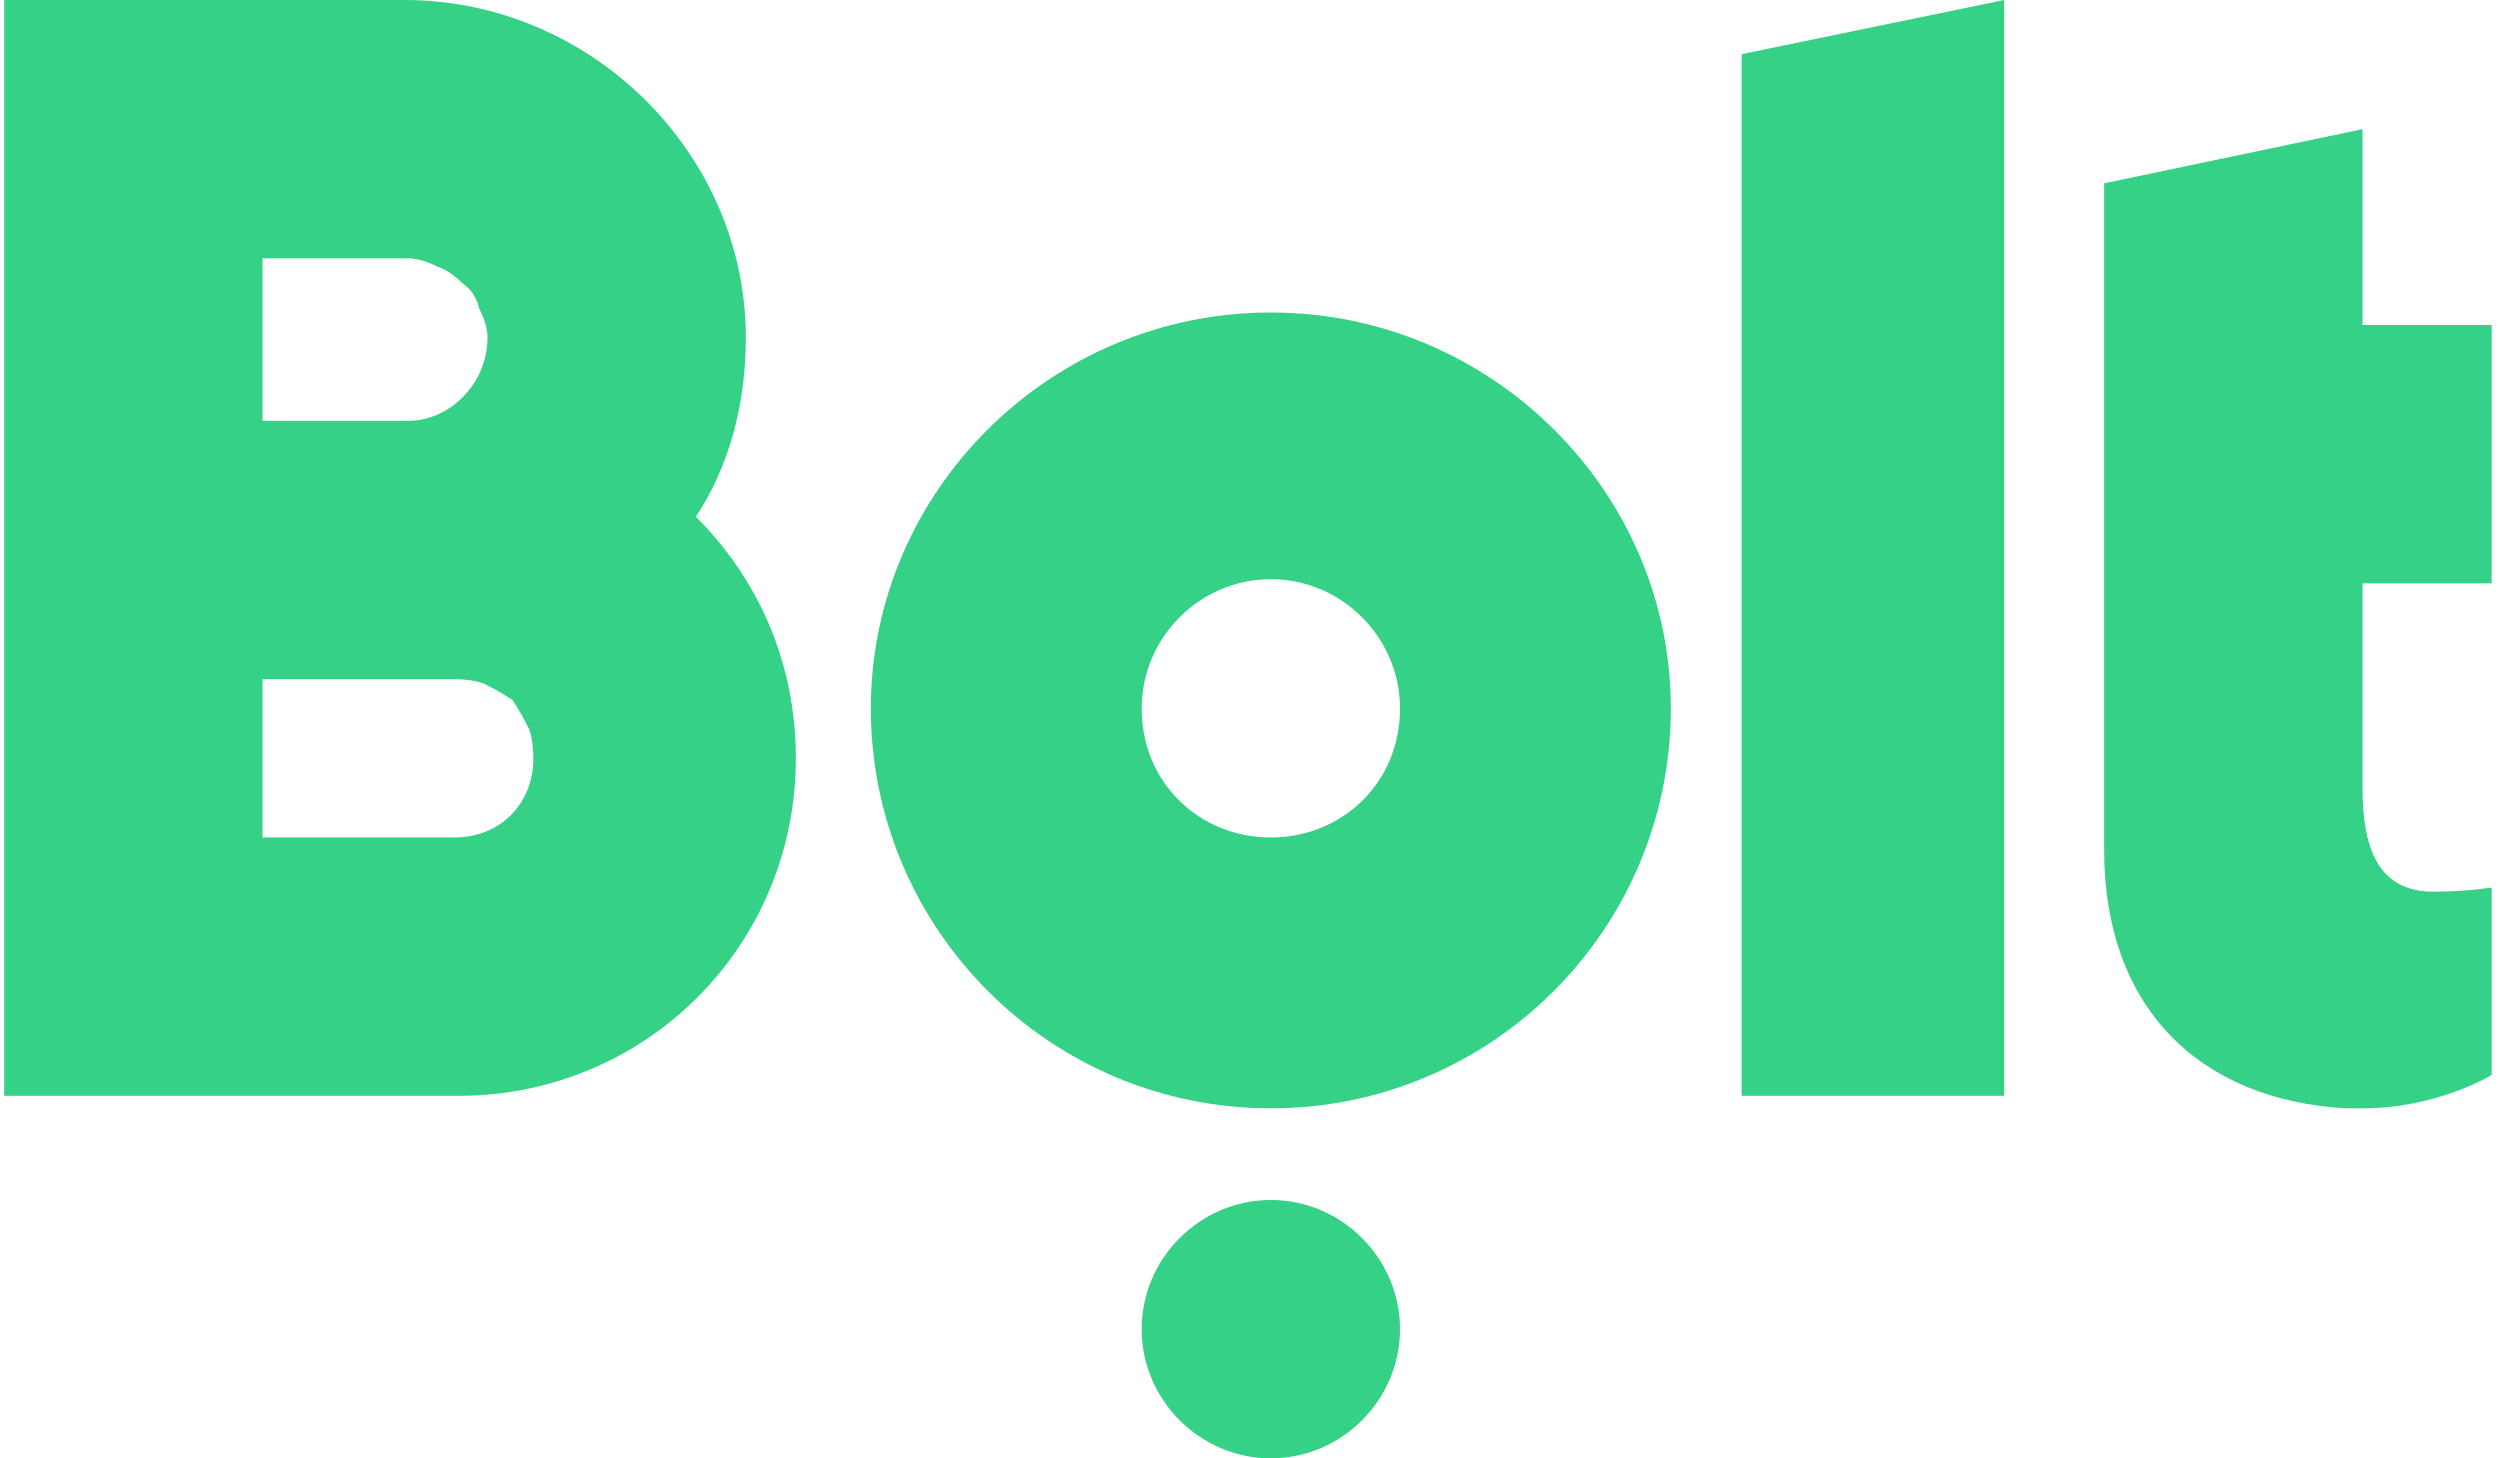<svg version="1.2" xmlns="http://www.w3.org/2000/svg" viewBox="0 0 60 35" width="60" height="35">
	<title>bolt-svg</title>
	<style>
		.s0 { fill: #34d186 } 
	</style>
	<path id="Layer" fill-rule="evenodd" class="s0" d="m48.1 0v26.3h-6.3v-25zm-17.6 35c-1.7 0-3.1-1.4-3.1-3.1 0-1.7 1.4-3.1 3.1-3.1 1.7 0 3.1 1.4 3.1 3.1 0 1.7-1.4 3.1-3.1 3.1zm0-8.4c-5.3 0-9.6-4.3-9.6-9.6 0-5.2 4.3-9.5 9.6-9.5 5.3 0 9.6 4.3 9.6 9.5 0 5.3-4.3 9.6-9.6 9.6zm3.1-9.6c0-1.7-1.4-3.1-3.1-3.1-1.7 0-3.1 1.4-3.1 3.1 0 1.8 1.4 3.1 3.1 3.1 1.7 0 3.1-1.3 3.1-3.1zm-16.9-4.6c1.5 1.5 2.4 3.5 2.4 5.8 0 4.5-3.6 8.1-8.1 8.1h-10.9v-26.3h9.6c4.5 0 8.2 3.7 8.2 8.1 0 1.6-0.4 3.1-1.2 4.3zm-10.4-6.2v3.9h3.5c1 0 1.9-0.9 1.9-2q0-0.3-0.2-0.7-0.1-0.4-0.4-0.6-0.3-0.3-0.6-0.4-0.4-0.2-0.7-0.2zm4.6 13.9c1.1 0 1.9-0.8 1.9-1.9q0-0.4-0.1-0.7-0.2-0.4-0.4-0.7-0.3-0.2-0.7-0.4-0.3-0.1-0.7-0.1h-4.6v3.8zm48.9-6.1h-3.1v4.9c0 1.5 0.4 2.5 1.7 2.5 0.8 0 1.4-0.1 1.4-0.1v4.5c0 0-1.3 0.8-3.1 0.8q-0.1 0-0.3 0-0.1 0-0.1 0c-3.5-0.2-5.8-2.4-5.8-6.2v-16l6.2-1.3v4.7h3.1z"/>
</svg>